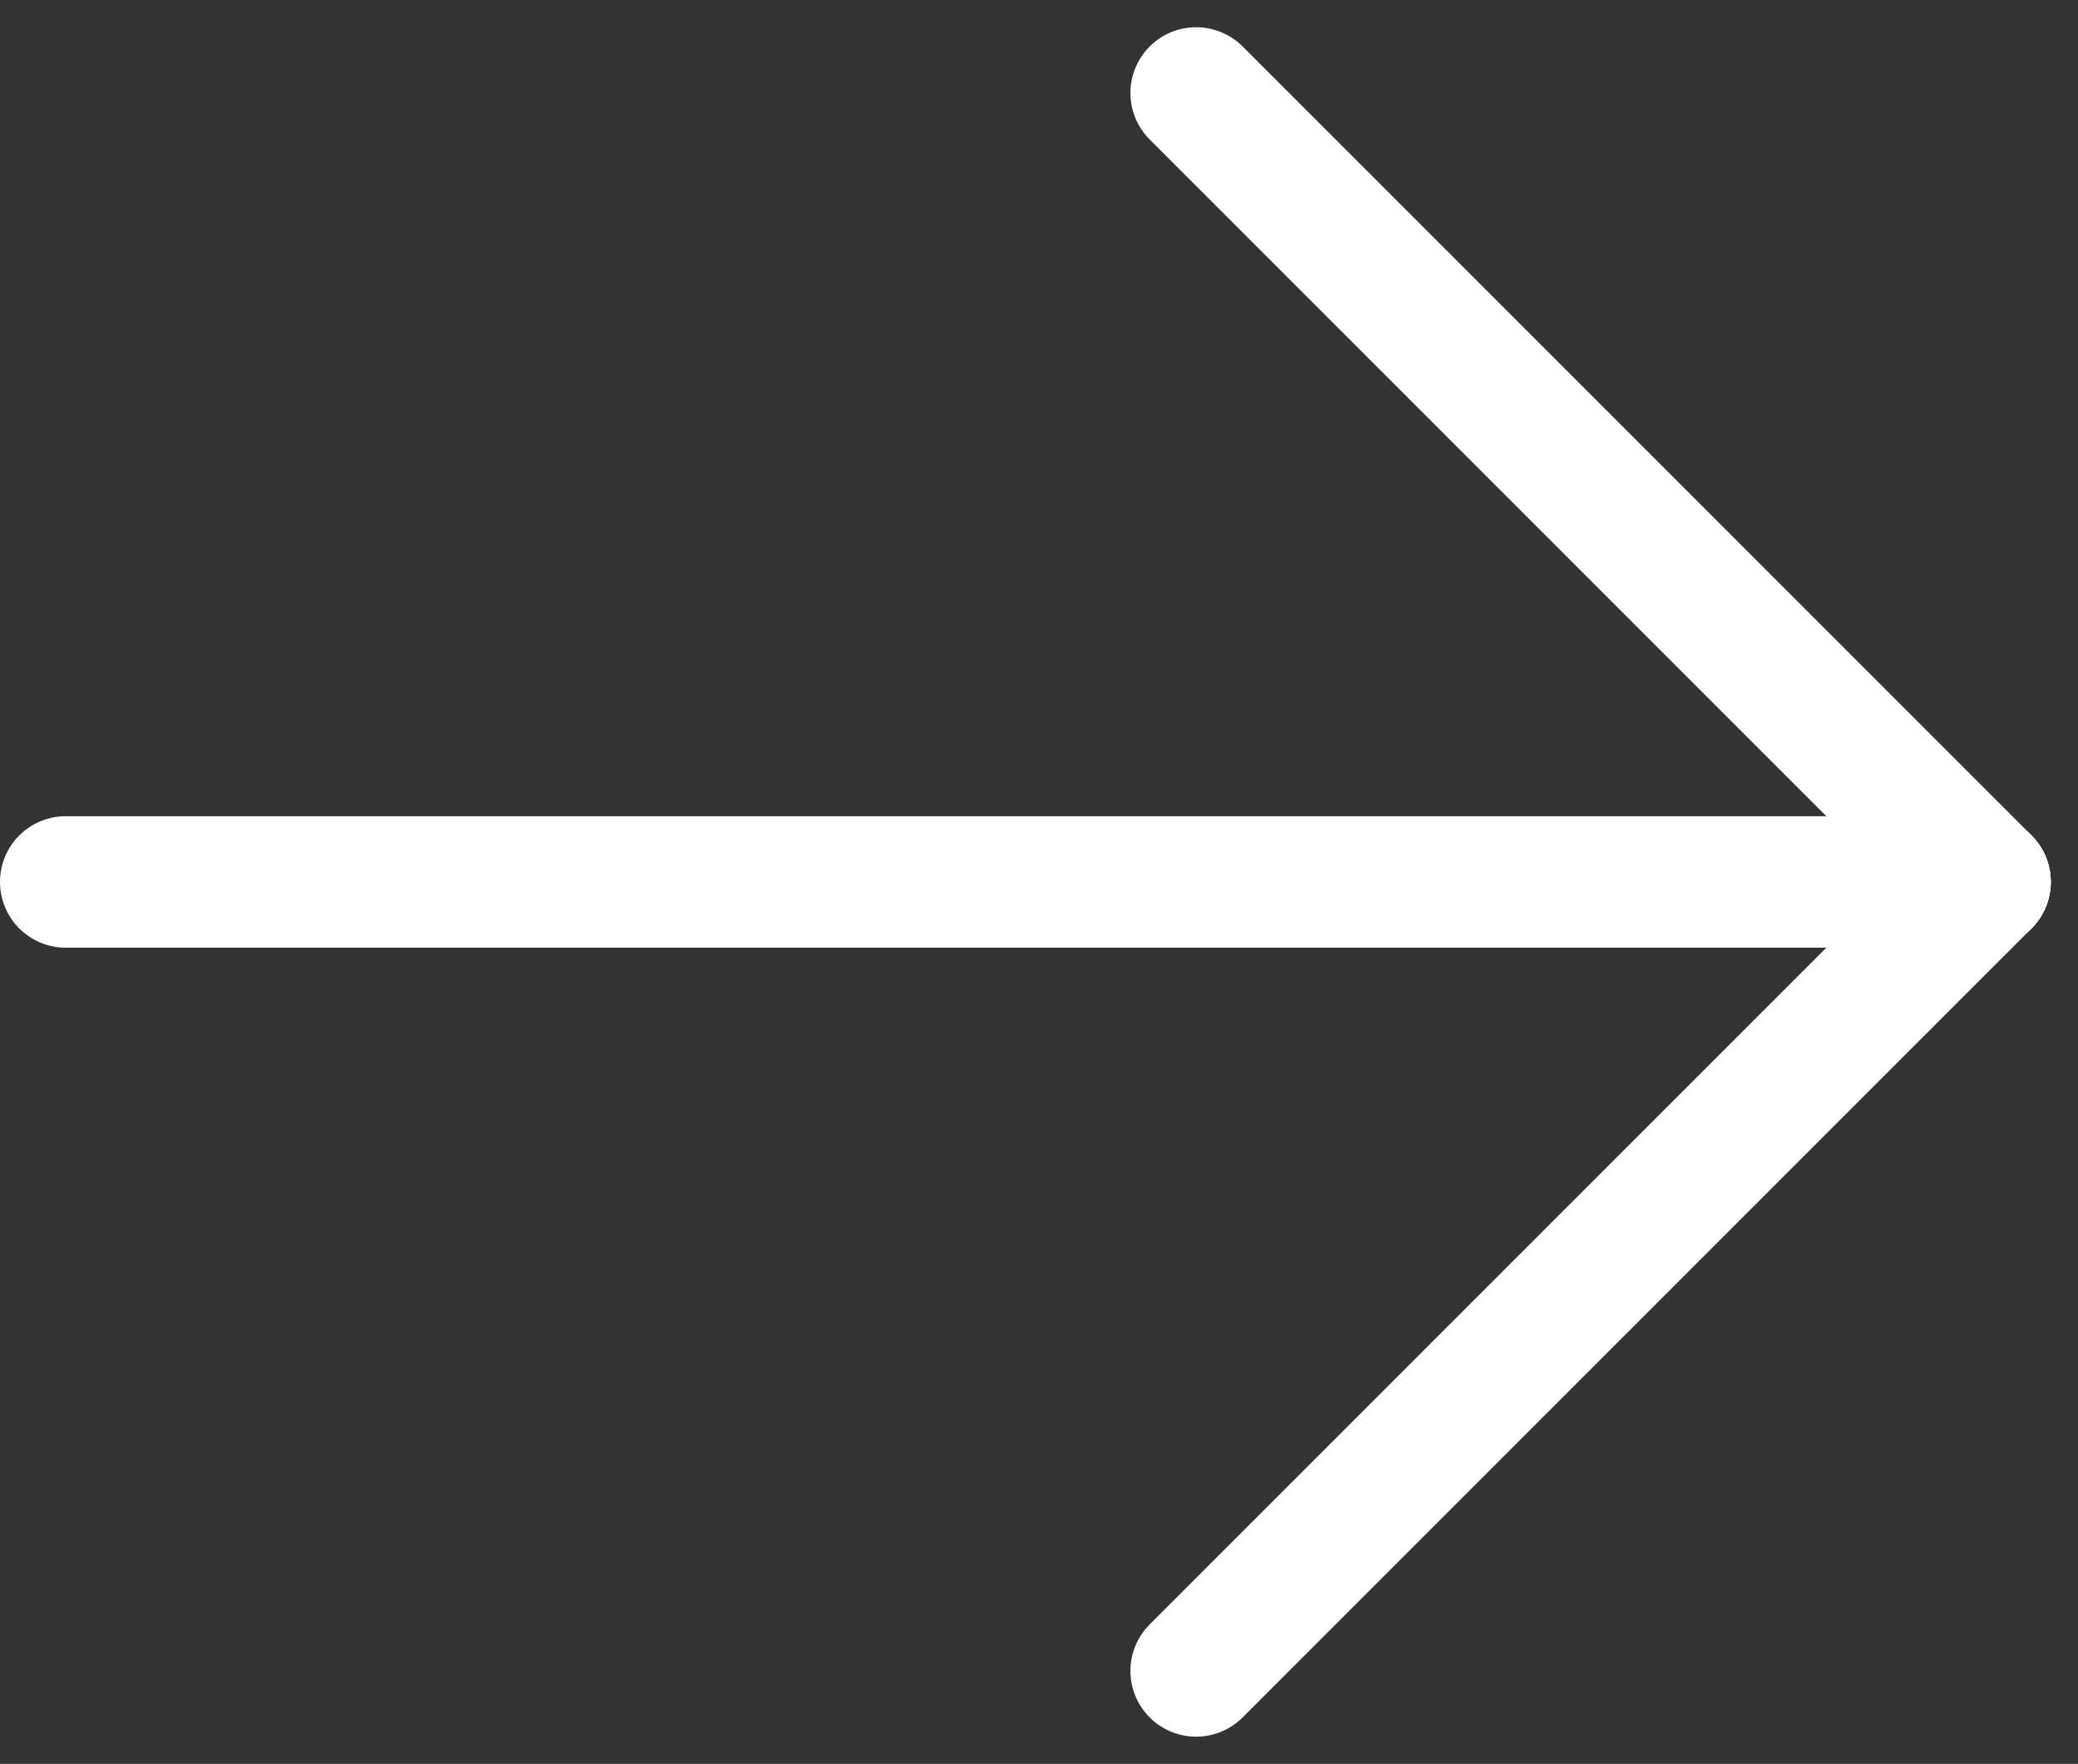 <svg xmlns="http://www.w3.org/2000/svg" width="31.609" height="26.828" viewBox="0 0 31.609 26.828">
  <rect x="0" y="0" width="31.609" height="26.828" fill="#333333" stroke="none"/>
  <g id="Group_71" data-name="Group 71" transform="translate(1 1.414)">
    <line id="Line_1" data-name="Line 1" x2="29.195" transform="translate(0 12)" fill="none" stroke="#fff" stroke-linecap="round" stroke-width="2"/>
    <line id="Line_2" data-name="Line 2" x2="12" y2="12" transform="translate(17.195)" fill="none" stroke="#fff" stroke-linecap="round" stroke-width="2"/>
    <line id="Line_3" data-name="Line 3" y1="12" x2="12" transform="translate(17.195 12)" fill="none" stroke="#fff" stroke-linecap="round" stroke-width="2"/>
  </g>
</svg>
